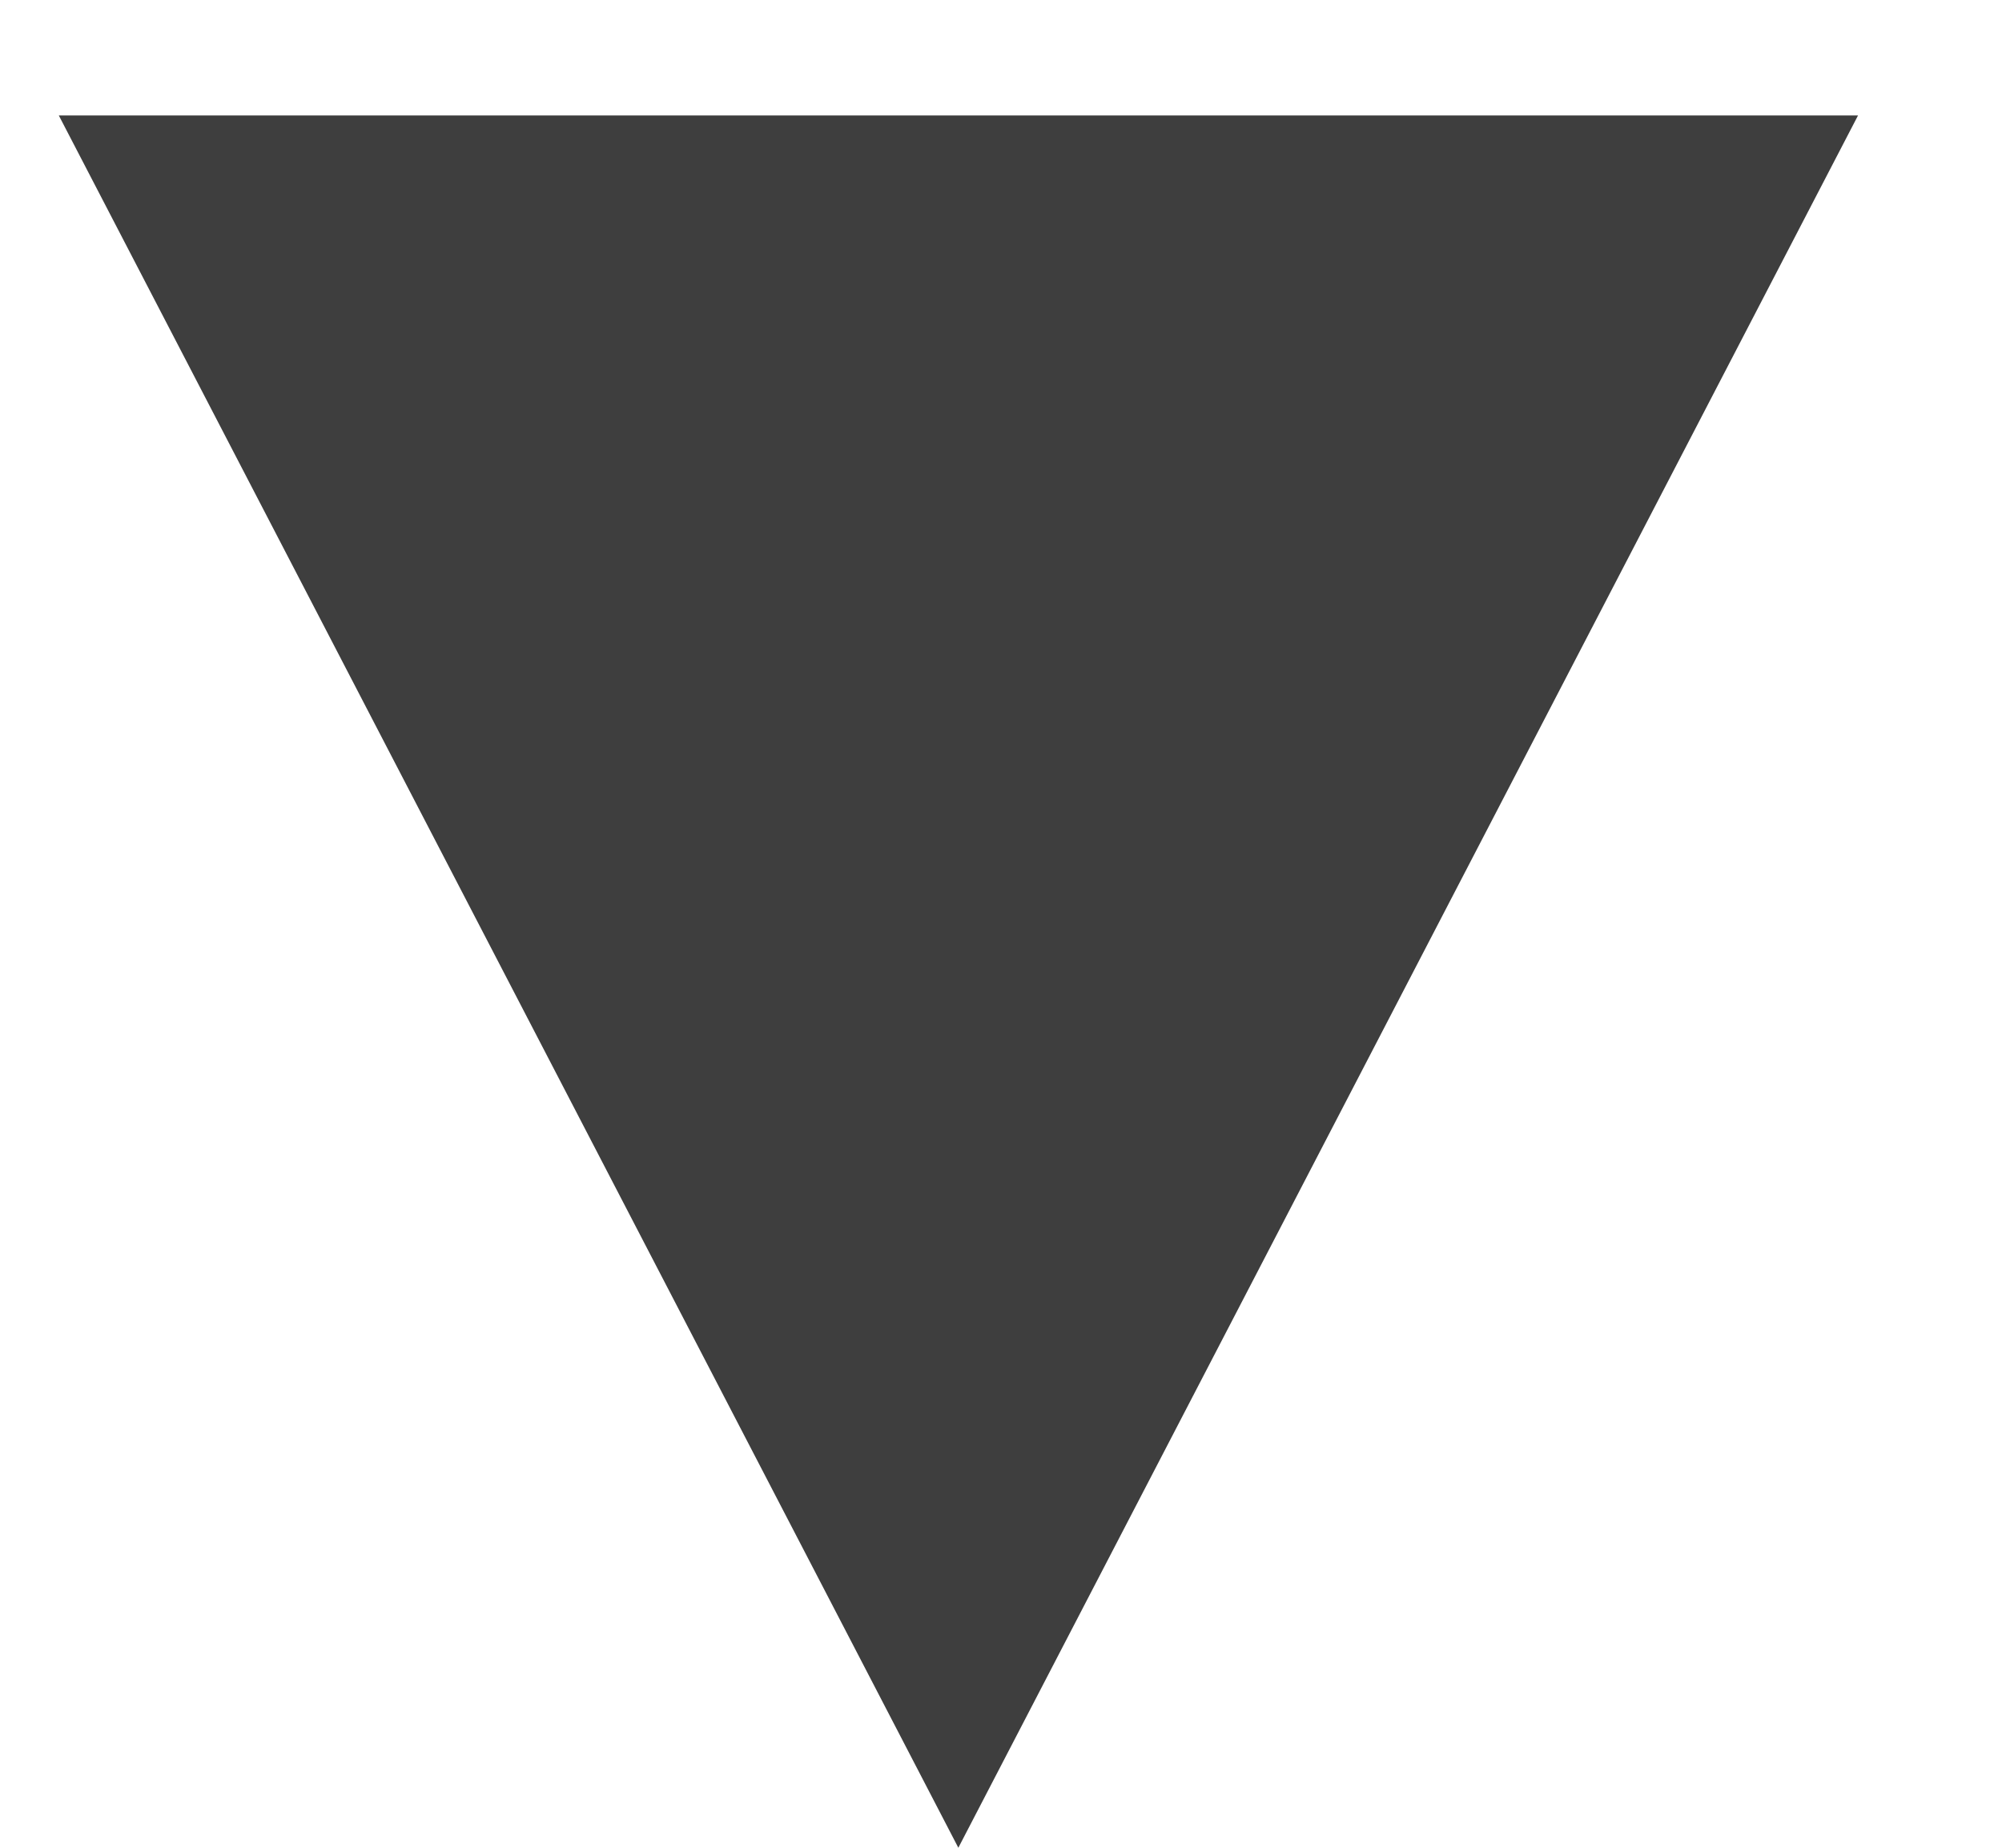 <?xml version="1.0" encoding="UTF-8"?> <svg xmlns="http://www.w3.org/2000/svg" width="13" height="12" viewBox="0 0 13 12" fill="none"> <path d="M6.223 12L0.382 0.75L12.065 0.75L6.223 12Z" fill="#3E3E3E"></path> </svg> 
